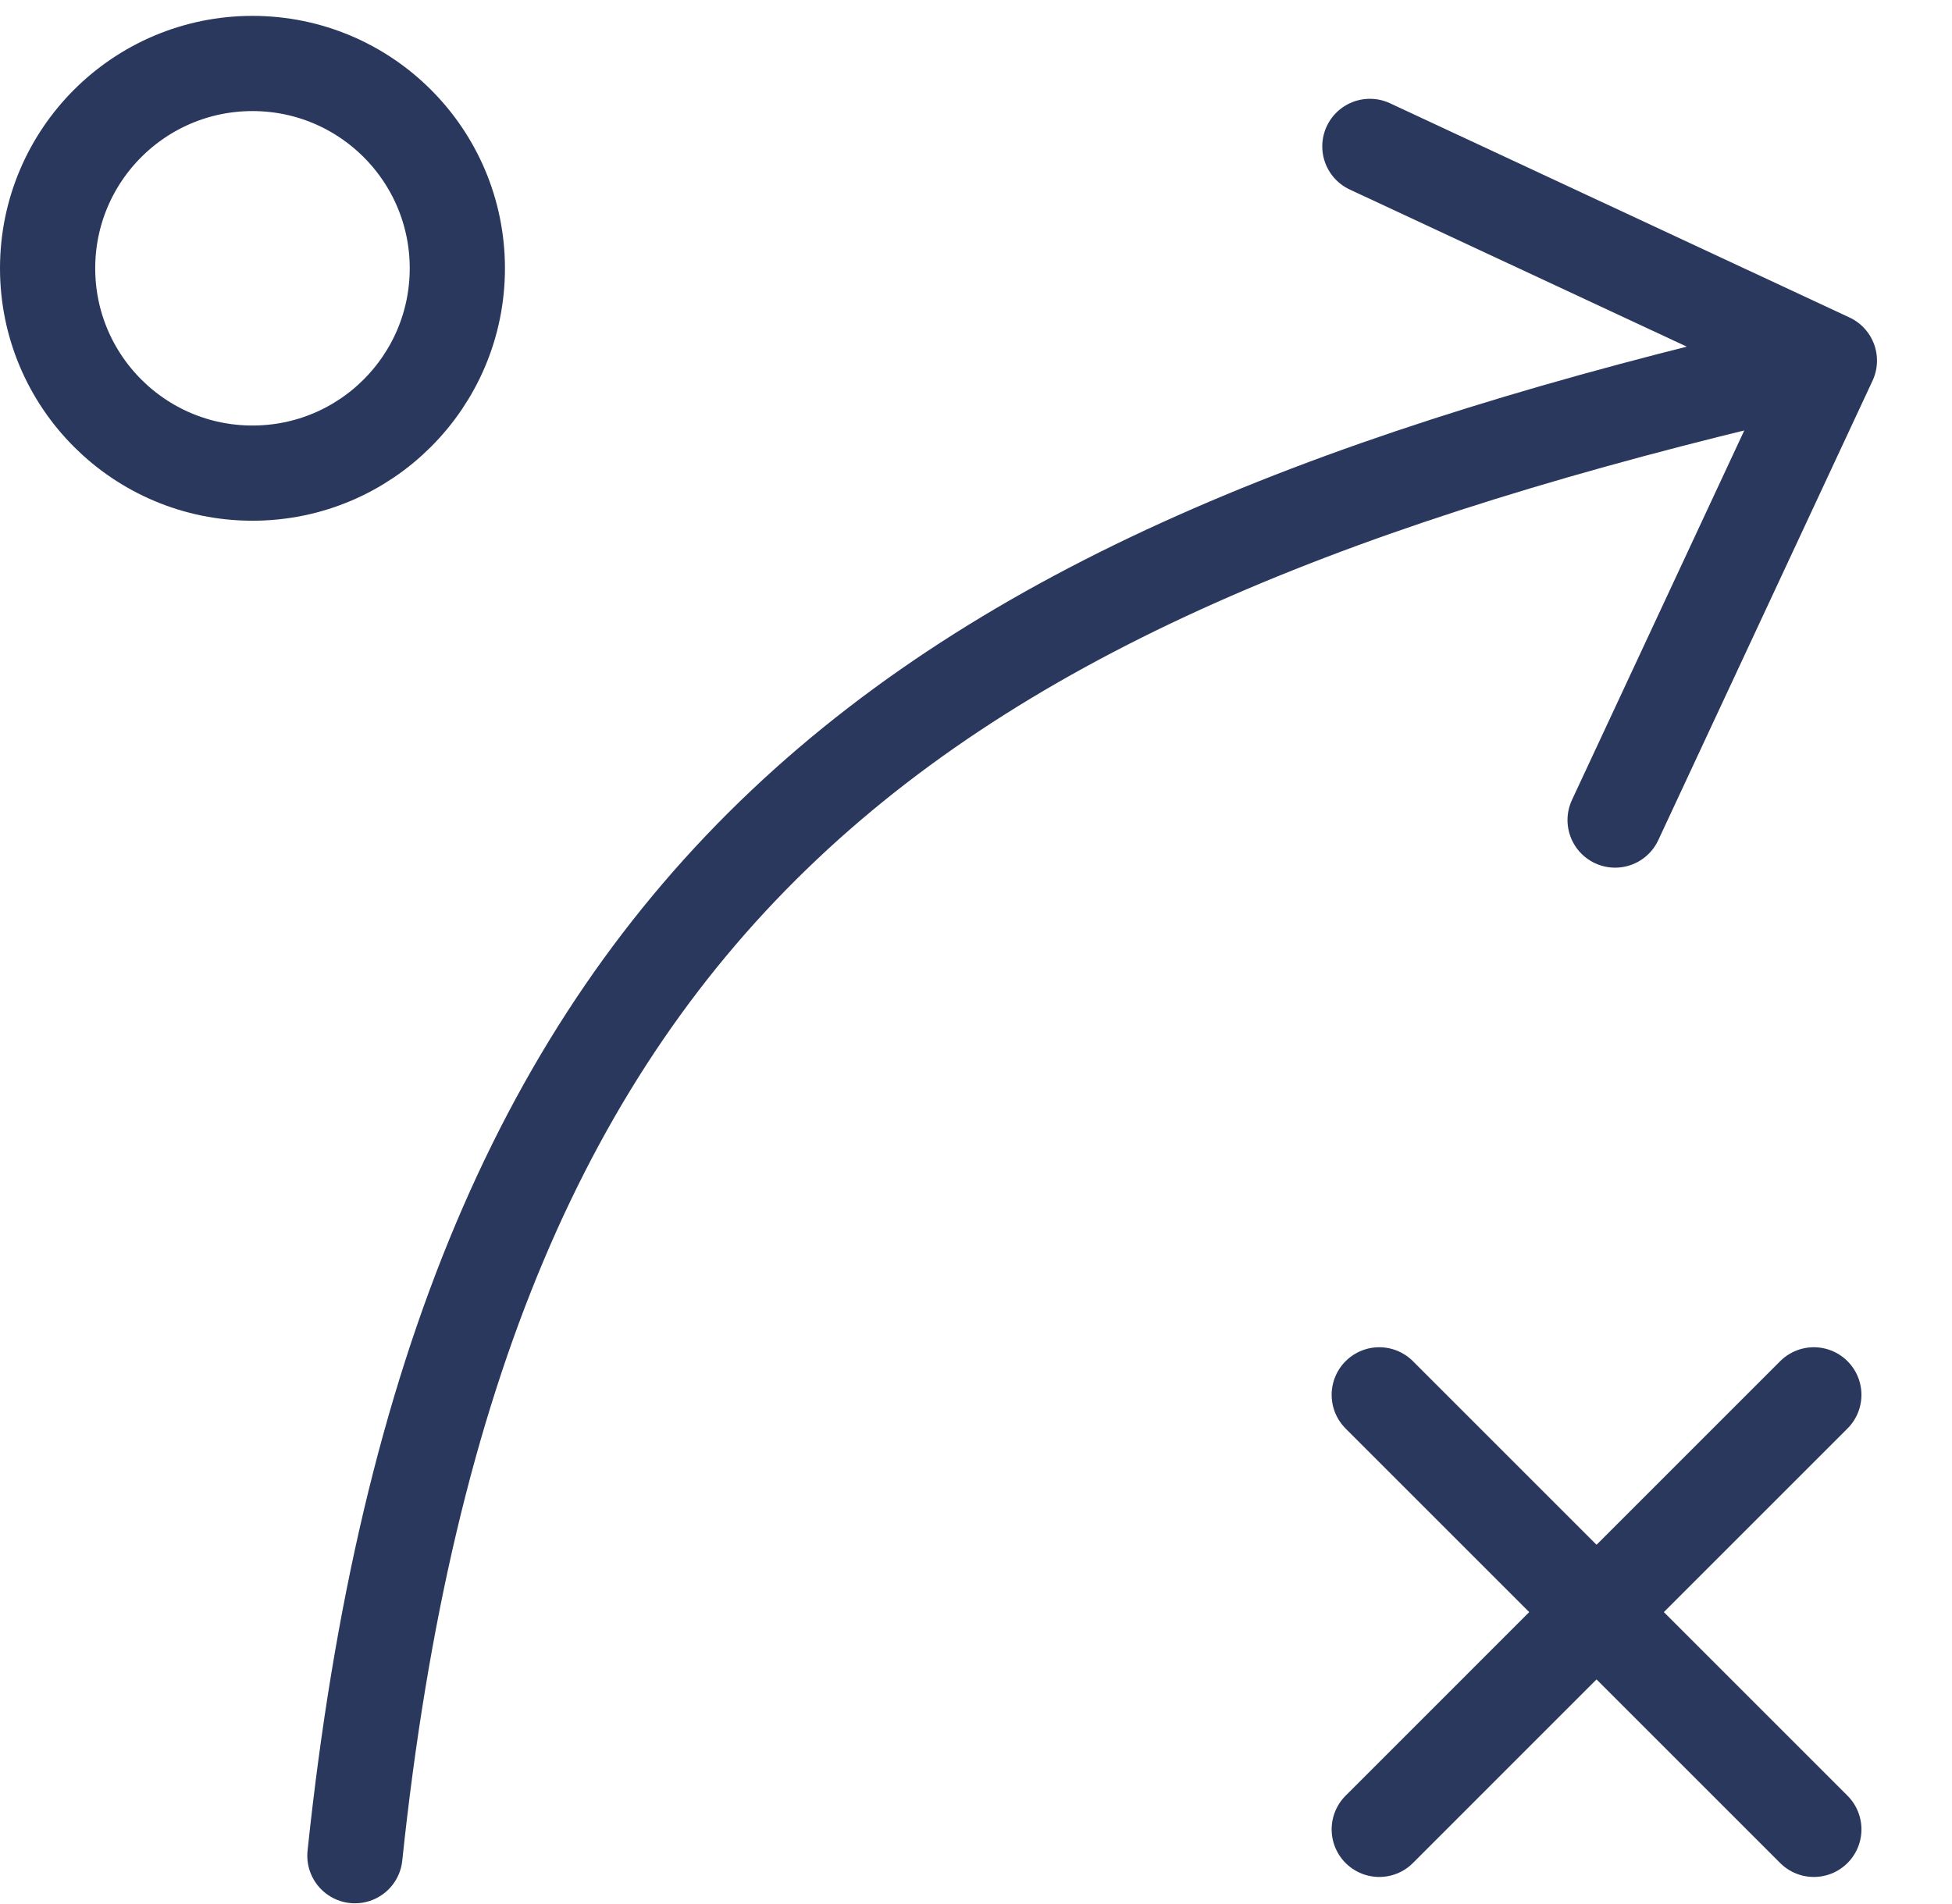 <svg xmlns="http://www.w3.org/2000/svg" width="82" height="80" viewBox="0 0 82 80" fill="none"><path d="M14.909 77.97C19.212 37.091 38.576 24.182 75.152 15.576" stroke="#2A385E" stroke-width="4" stroke-linecap="round" stroke-linejoin="round"></path><path d="M57.546 6.151L76.849 15.152L67.848 34.456" stroke="#2A385E" stroke-width="4" stroke-linecap="round" stroke-linejoin="round"></path><path d="M10.606 19.879C15.359 19.879 19.212 16.026 19.212 11.273C19.212 6.52 15.359 2.667 10.606 2.667C5.853 2.667 2 6.52 2 11.273C2 16.026 5.853 19.879 10.606 19.879Z" stroke="#2A385E" stroke-width="4" stroke-linecap="round" stroke-linejoin="round"></path><path d="M57.94 76.863L67.068 67.734M67.068 67.734L76.196 58.606M67.068 67.734L57.94 58.606M67.068 67.734L76.196 76.863" stroke="#2A385E" stroke-width="4" stroke-linecap="round" stroke-linejoin="round"></path></svg>